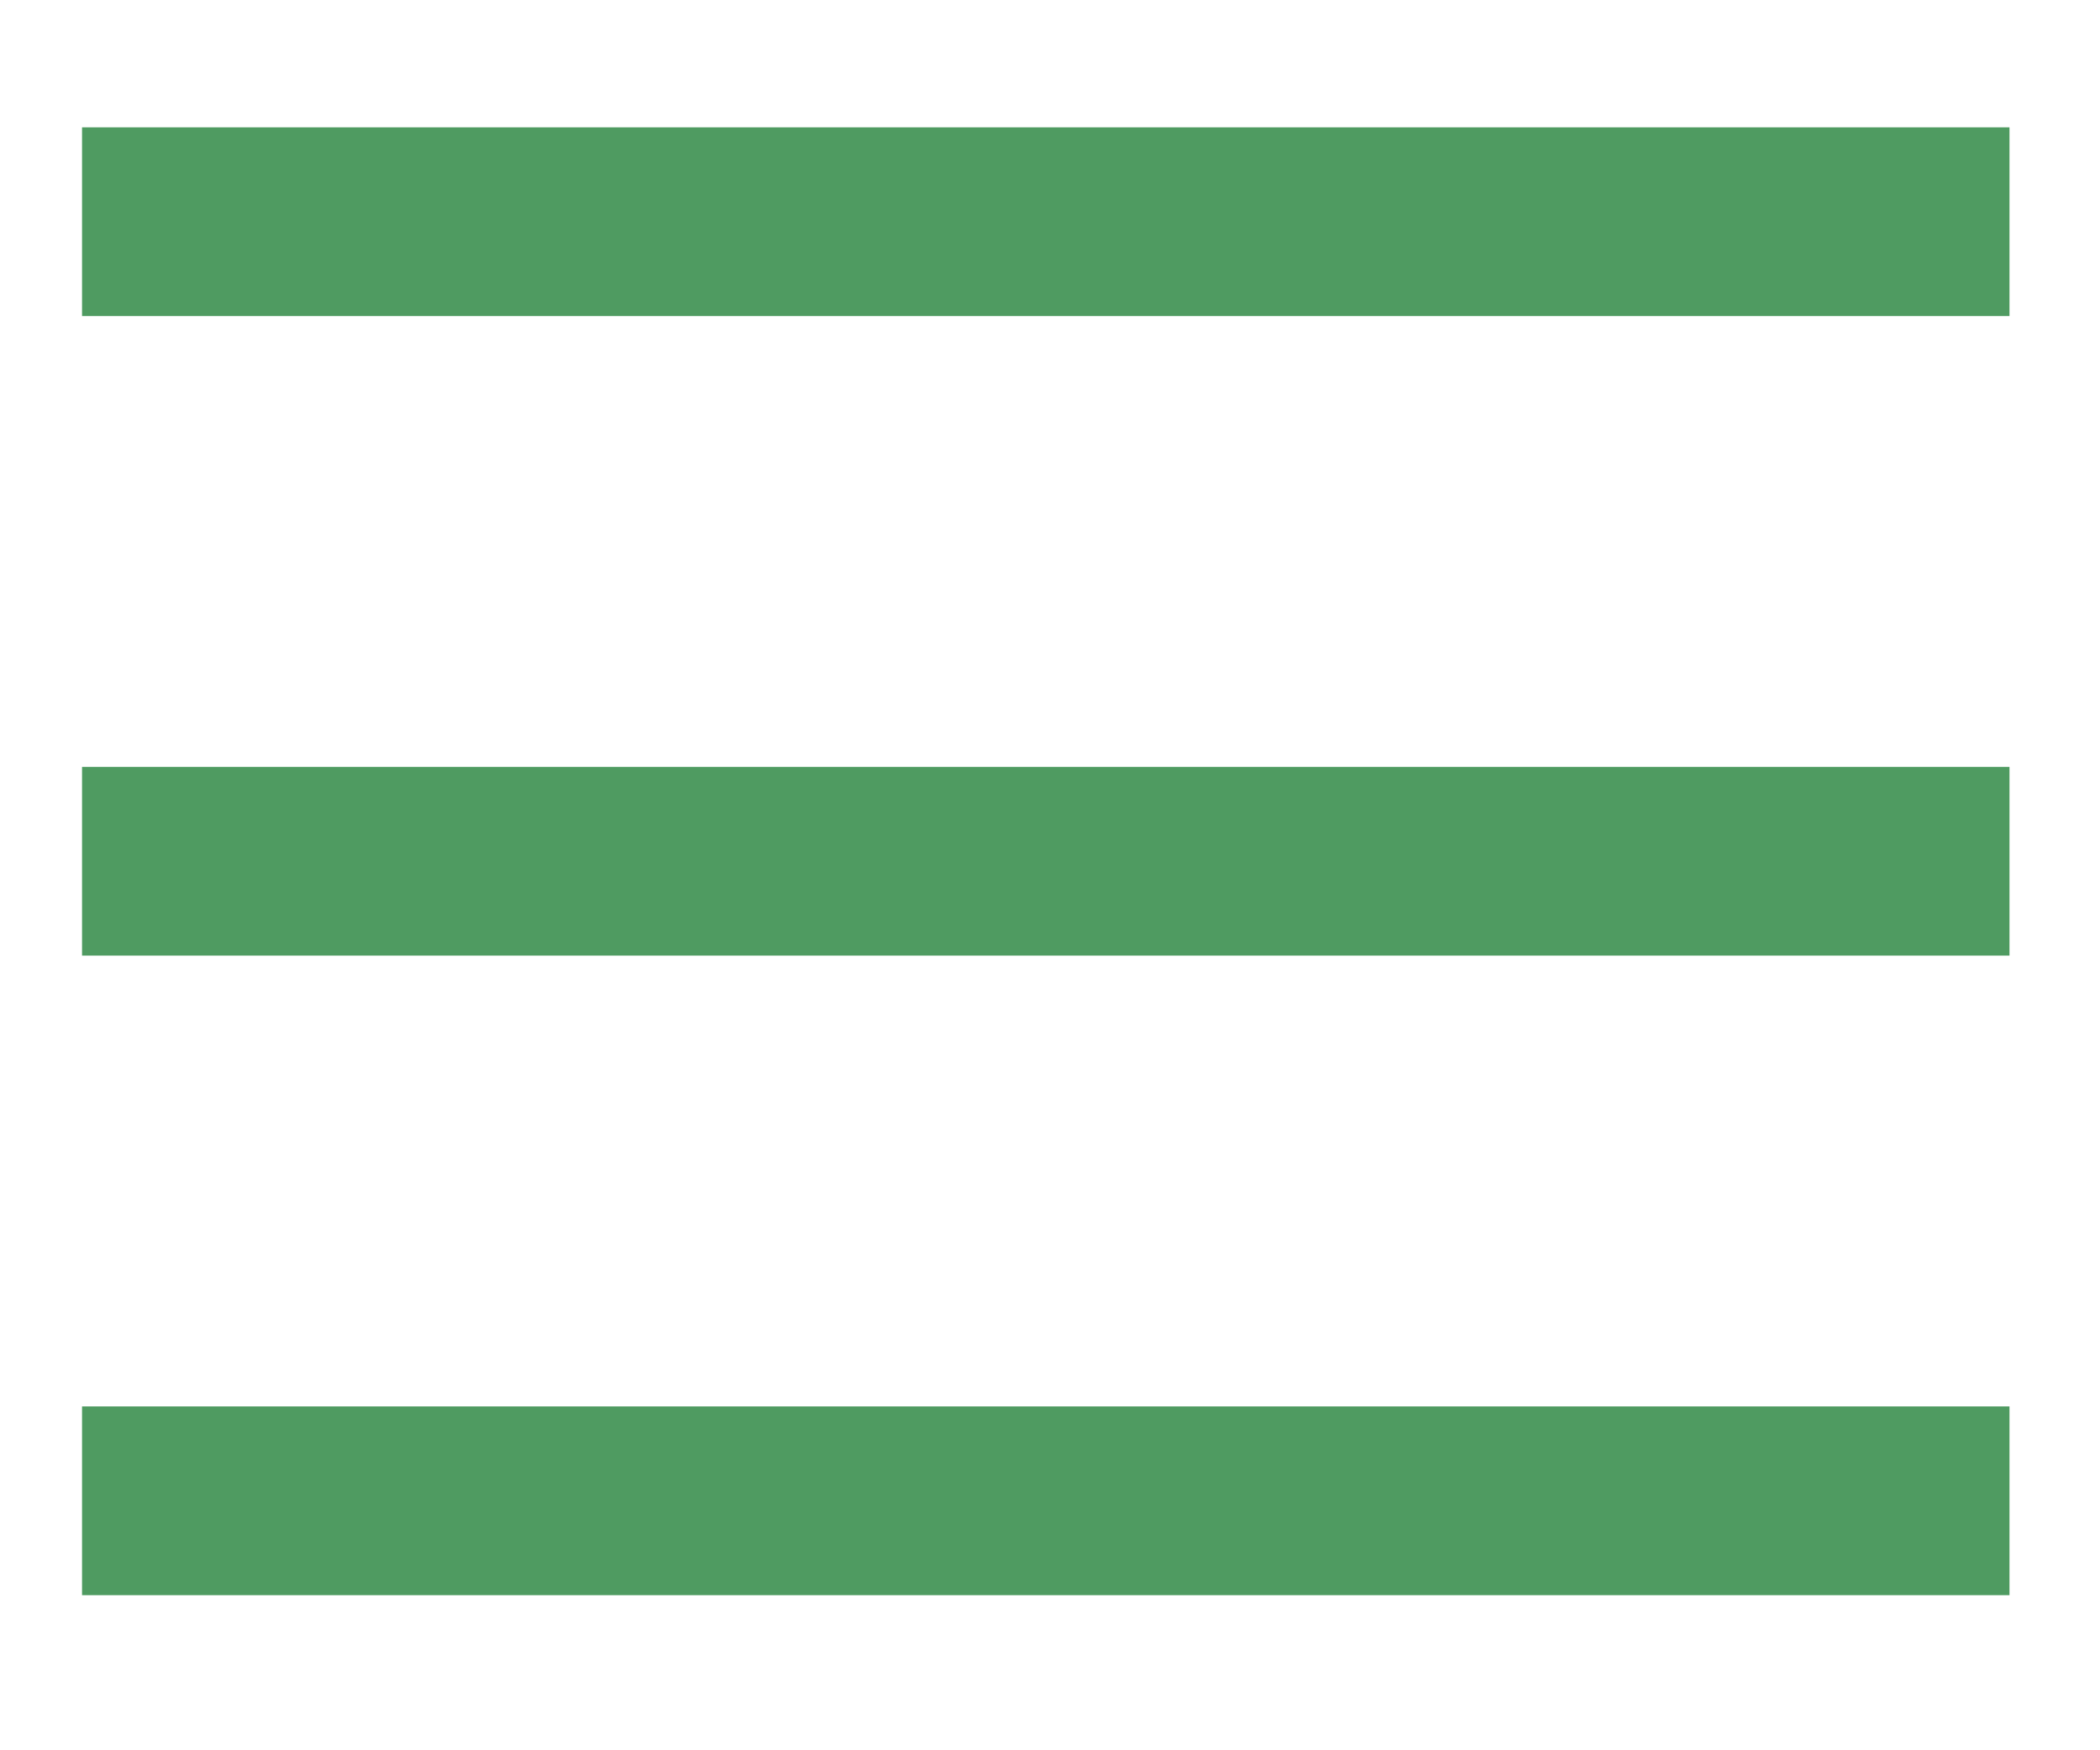 <?xml version="1.0" encoding="utf-8"?>
<!-- Generator: Adobe Illustrator 16.0.4, SVG Export Plug-In . SVG Version: 6.00 Build 0)  -->
<!DOCTYPE svg PUBLIC "-//W3C//DTD SVG 1.1//EN" "http://www.w3.org/Graphics/SVG/1.1/DTD/svg11.dtd">
<svg version="1.1" id="Ebene_1" xmlns="http://www.w3.org/2000/svg" xmlns:xlink="http://www.w3.org/1999/xlink" x="0px" y="0px"
	 width="60px" height="50px" viewBox="0 0 60 50" enable-background="new 0 0 60 50" xml:space="preserve">
<rect x="2.344" y="3.638" fill="#4F9B61" width="55.07" height="5.391"/>
<rect x="2.344" y="21.907" fill="#4F9B61" width="55.07" height="5.391"/>
<rect x="2.344" y="40.177" fill="#4F9B61" width="55.07" height="5.392"/>
</svg>
